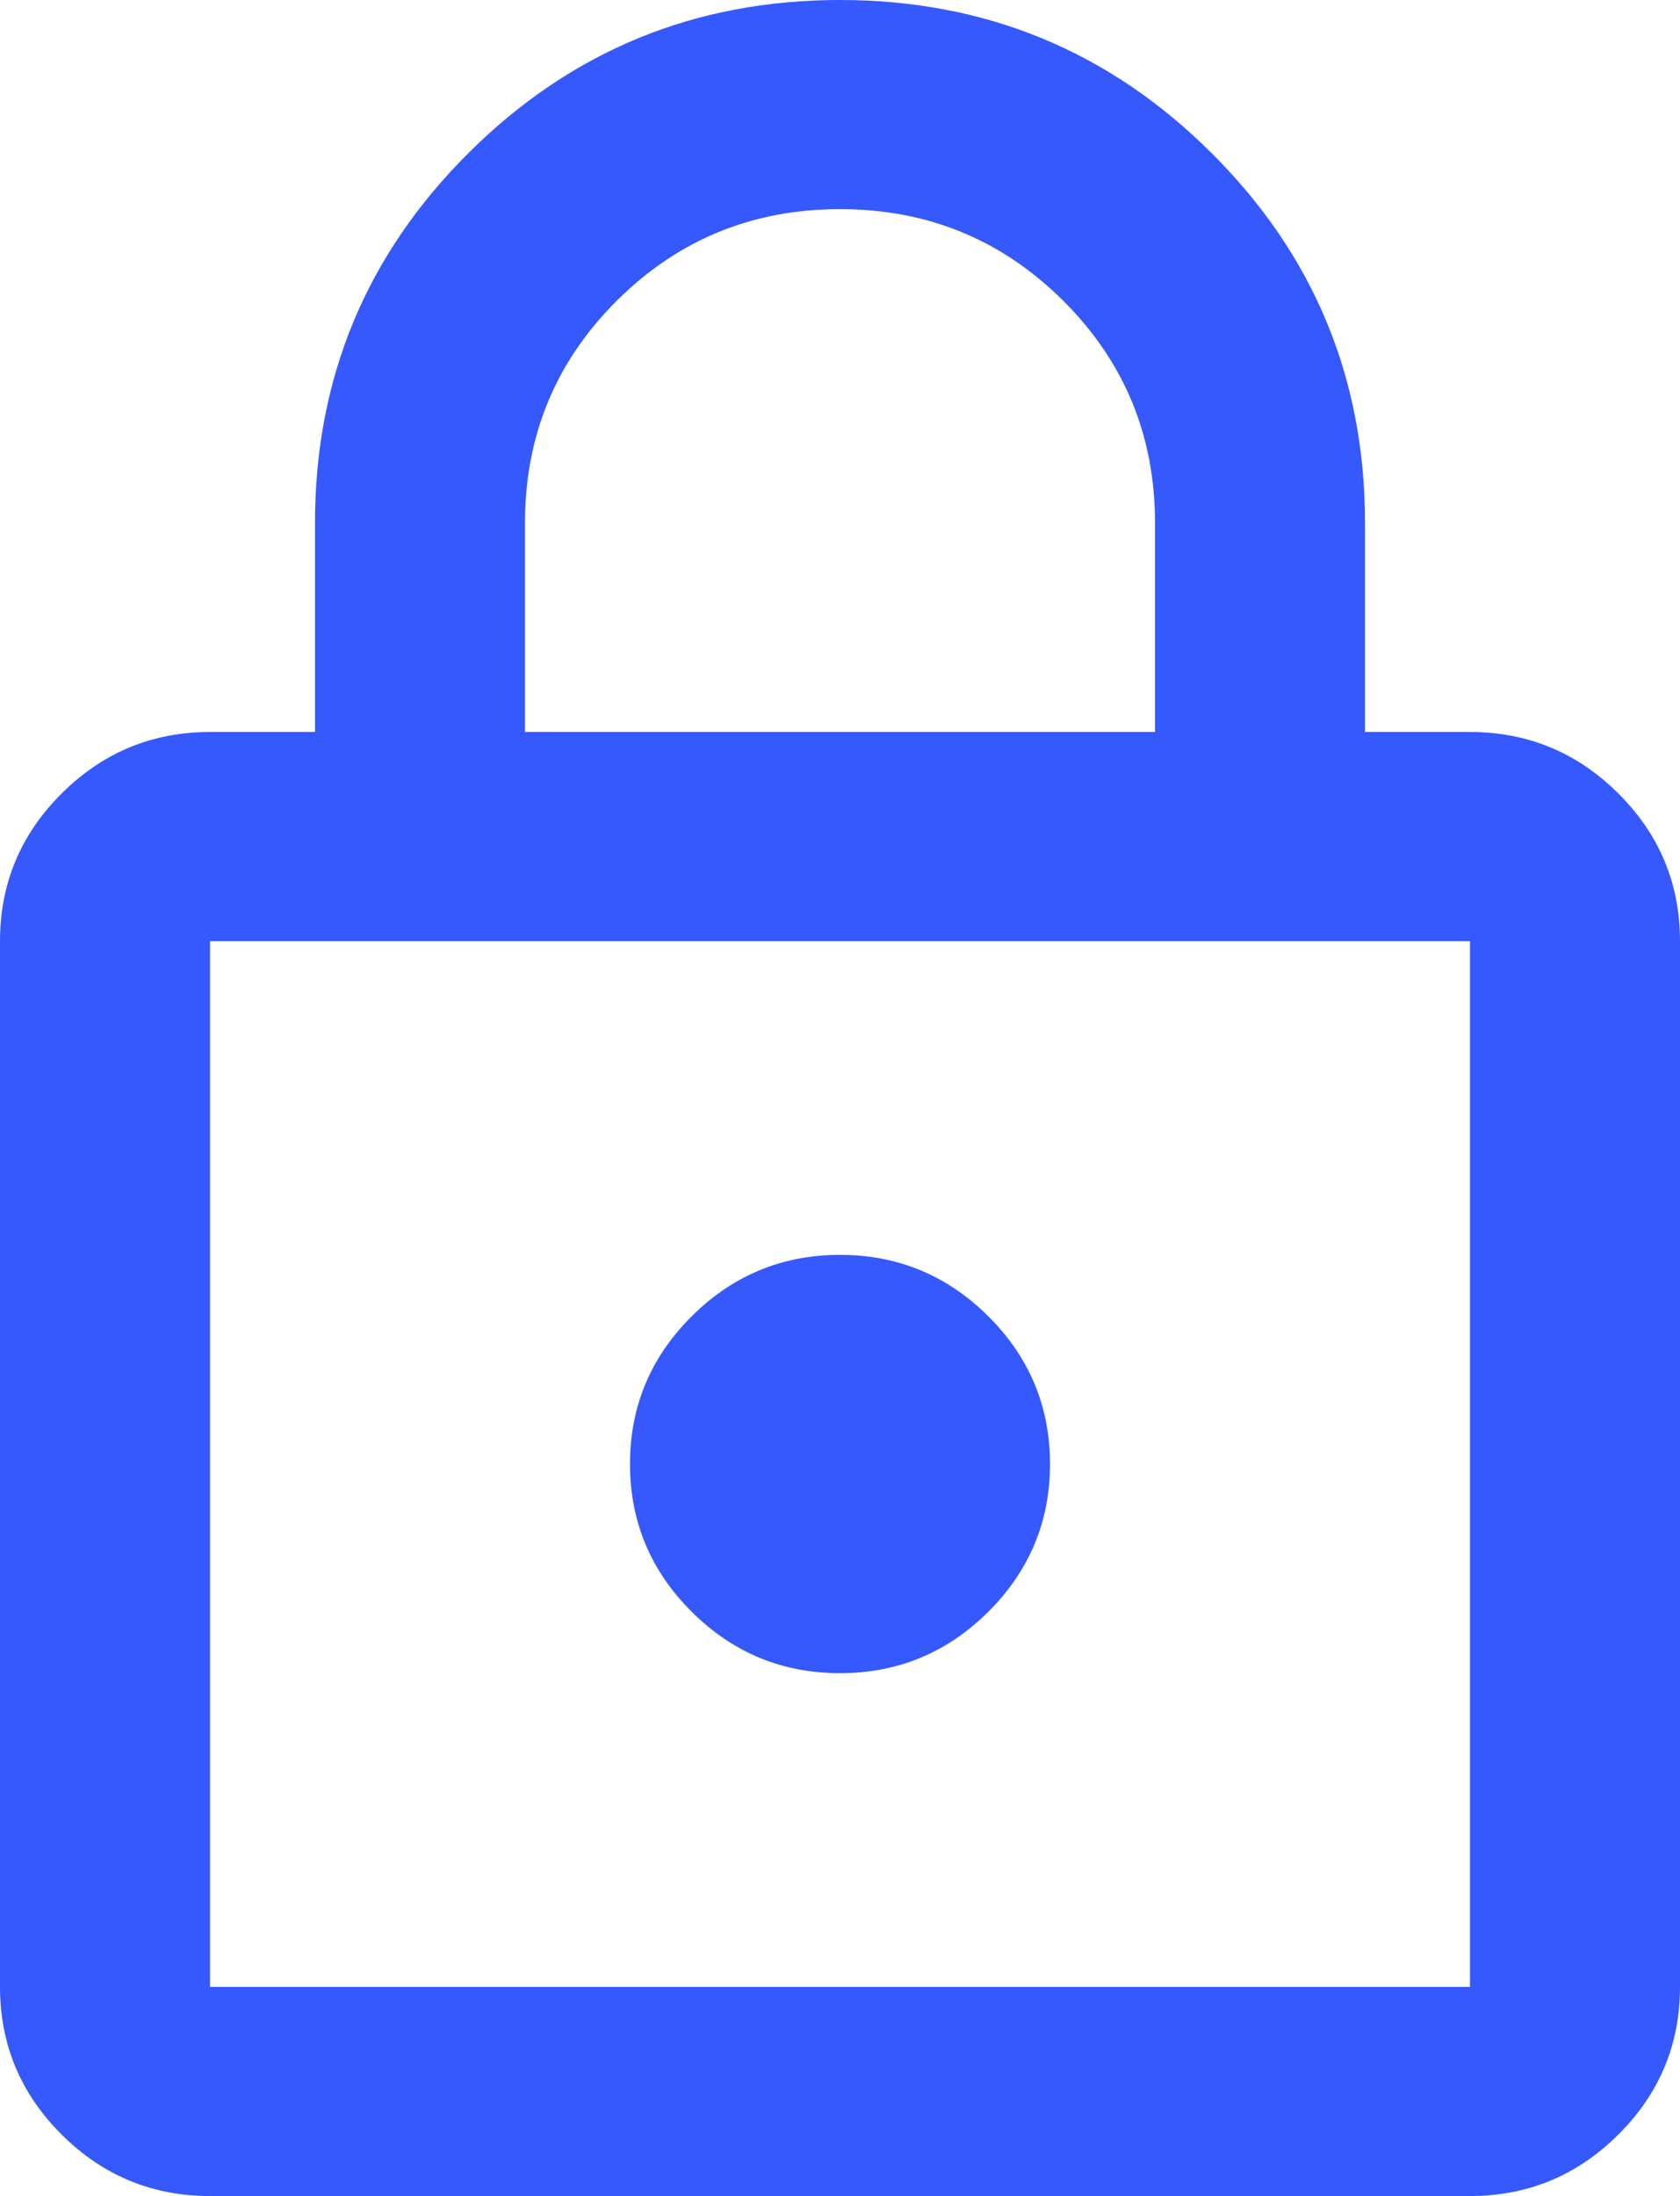 <svg width="88" height="115" viewBox="0 0 88 115" fill="none" xmlns="http://www.w3.org/2000/svg">
<path d="M11 115C7.975 115 5.385 113.928 3.231 111.783C1.077 109.638 0 107.06 0 104.048V49.286C0 46.274 1.077 43.695 3.231 41.551C5.385 39.406 7.975 38.333 11 38.333H16.5V27.381C16.5 19.806 19.181 13.348 24.544 8.009C29.906 2.67 36.392 0 44 0C51.608 0 58.094 2.67 63.456 8.009C68.819 13.348 71.5 19.806 71.5 27.381V38.333H77C80.025 38.333 82.615 39.406 84.769 41.551C86.923 43.695 88 46.274 88 49.286V104.048C88 107.06 86.923 109.638 84.769 111.783C82.615 113.928 80.025 115 77 115H11ZM11 104.048H77V49.286H11V104.048ZM44 87.619C47.025 87.619 49.615 86.547 51.769 84.402C53.923 82.257 55 79.679 55 76.667C55 73.655 53.923 71.076 51.769 68.931C49.615 66.787 47.025 65.714 44 65.714C40.975 65.714 38.385 66.787 36.231 68.931C34.077 71.076 33 73.655 33 76.667C33 79.679 34.077 82.257 36.231 84.402C38.385 86.547 40.975 87.619 44 87.619ZM27.5 38.333H60.5V27.381C60.5 22.817 58.896 18.939 55.688 15.744C52.479 12.55 48.583 10.952 44 10.952C39.417 10.952 35.521 12.55 32.312 15.744C29.104 18.939 27.5 22.817 27.5 27.381V38.333Z" fill="#3559FD"/>
</svg>
